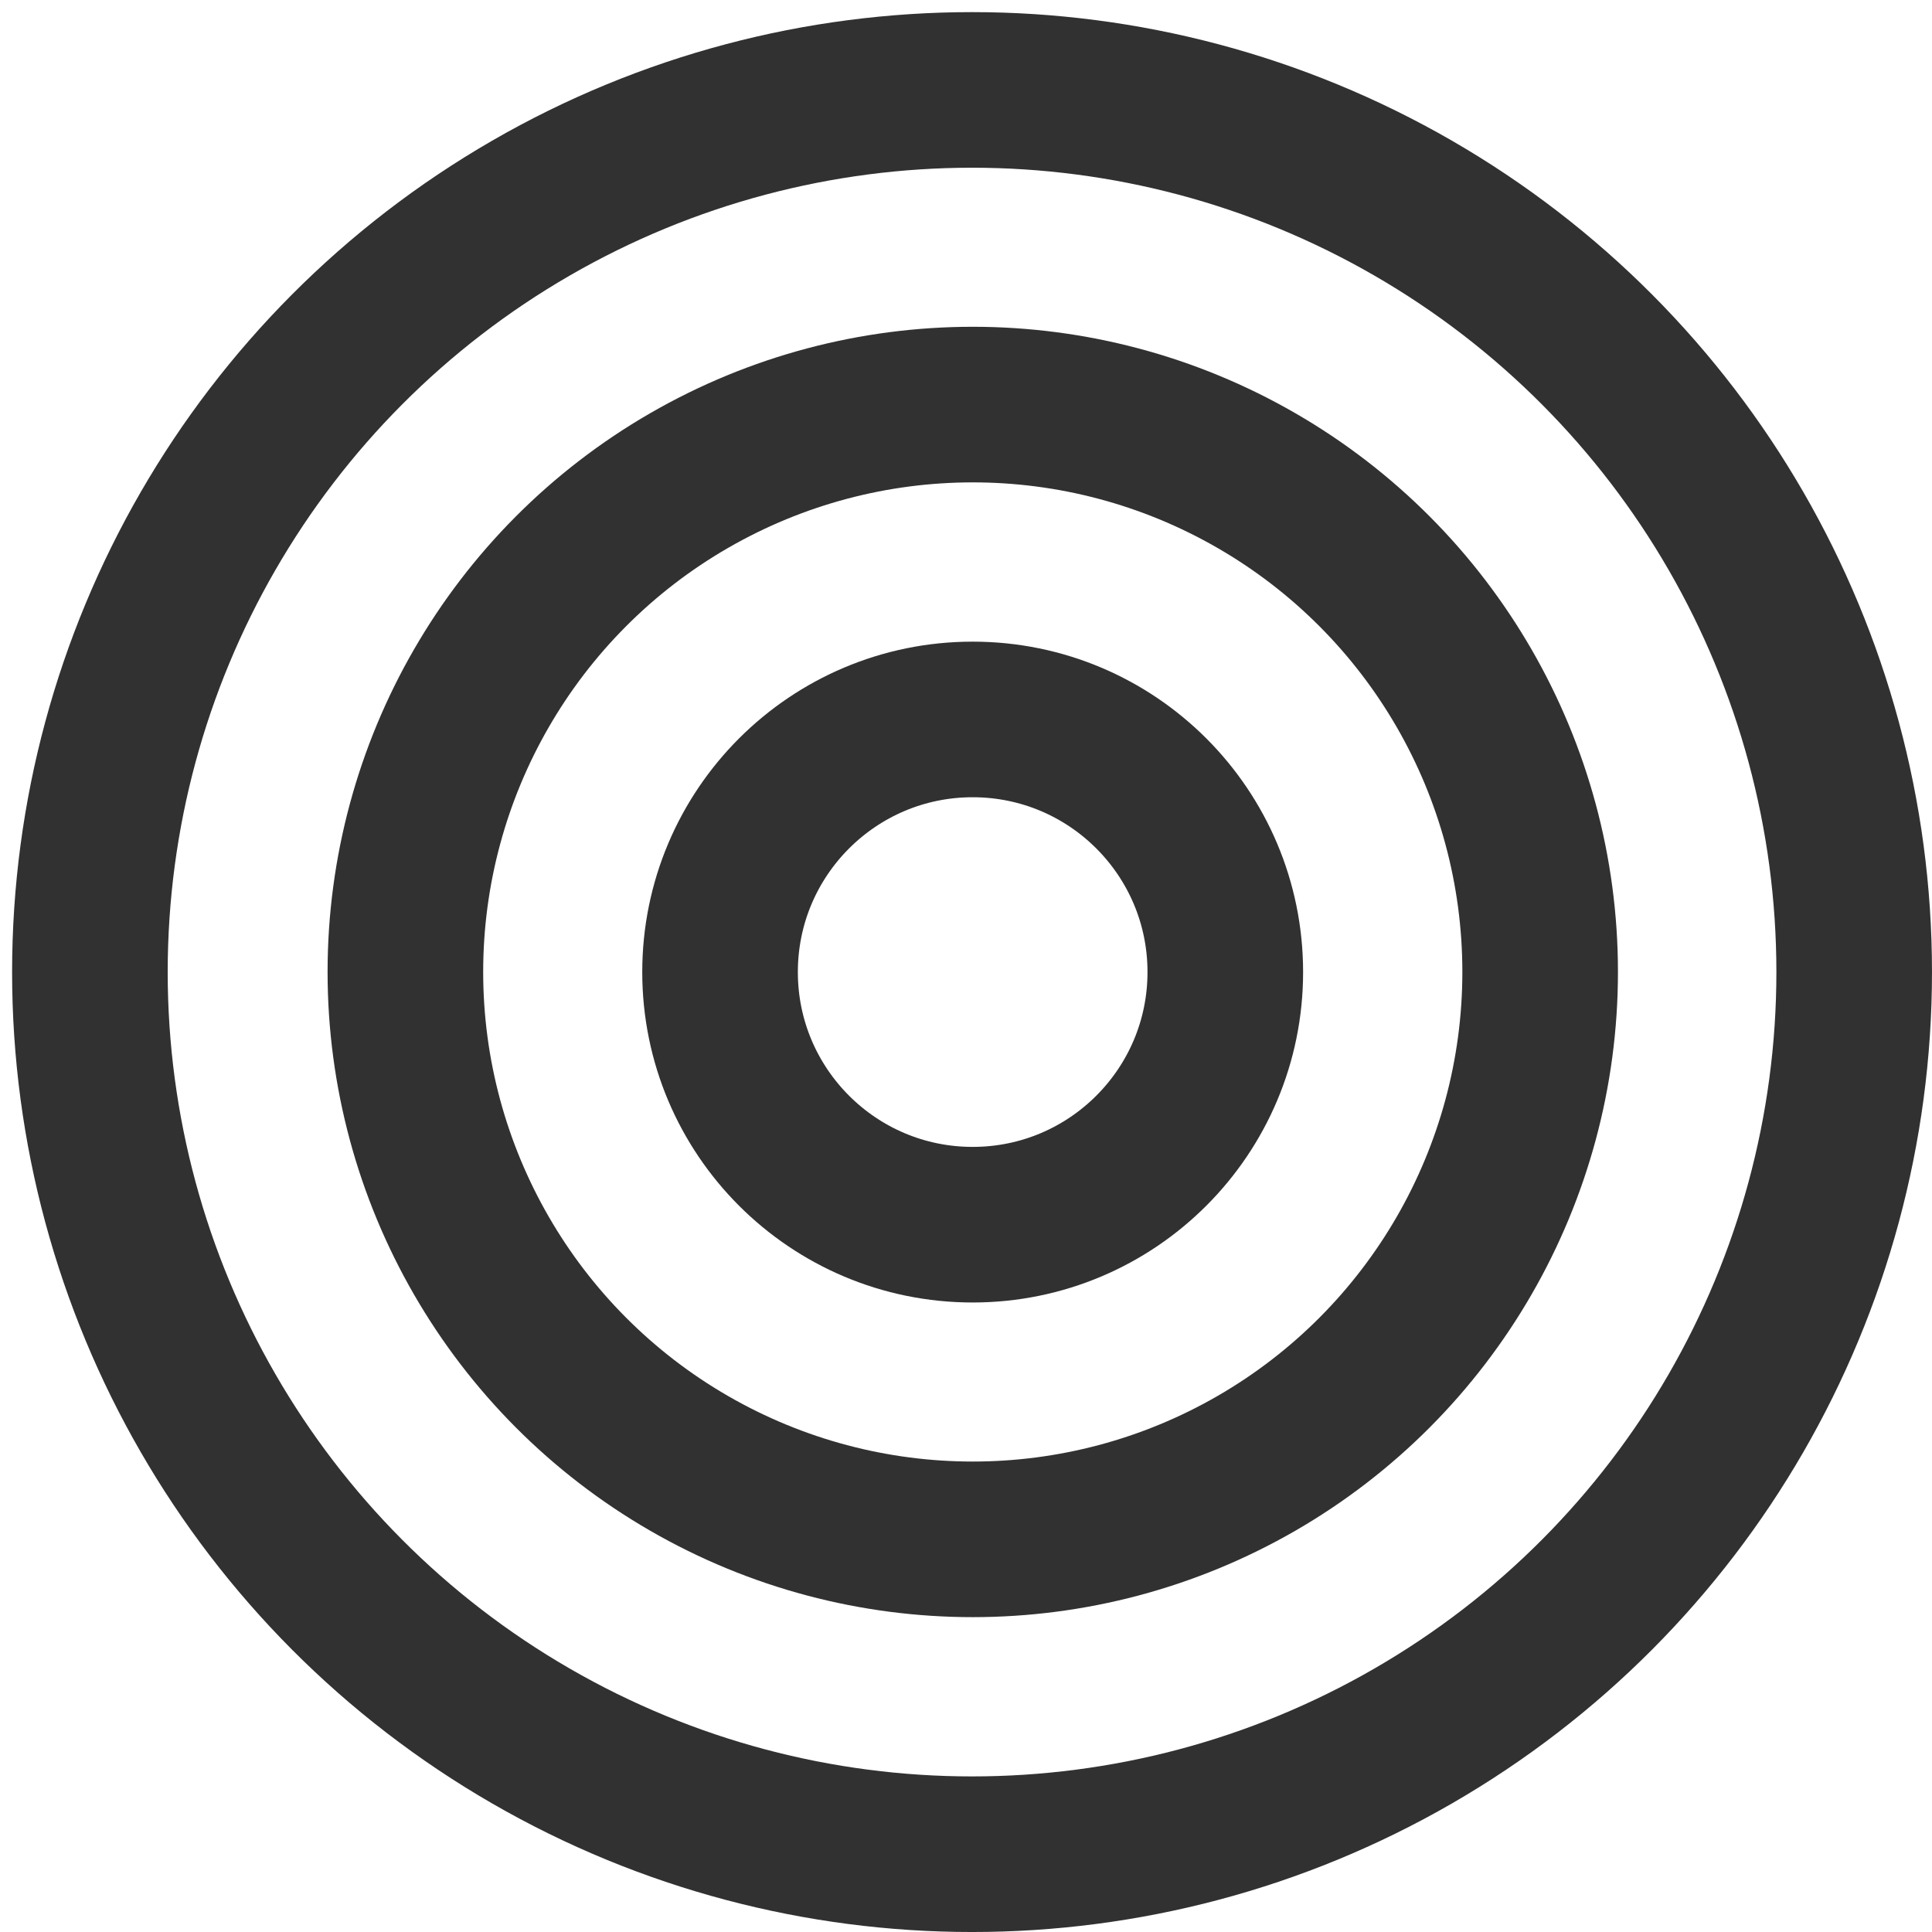 <svg xmlns="http://www.w3.org/2000/svg" fill="none" viewBox="0 0 149 149" height="149" width="149">
<circle stroke-width="12" stroke="#313131" r="68.033" cy="74.968" cx="74.966"></circle>
<circle stroke-width="12" stroke="#313131" r="43.758" cy="74.96" cx="75.022"></circle>
<circle stroke-width="12" stroke="#313131" r="19.483" cy="74.968" cx="75.015"></circle>
</svg>
